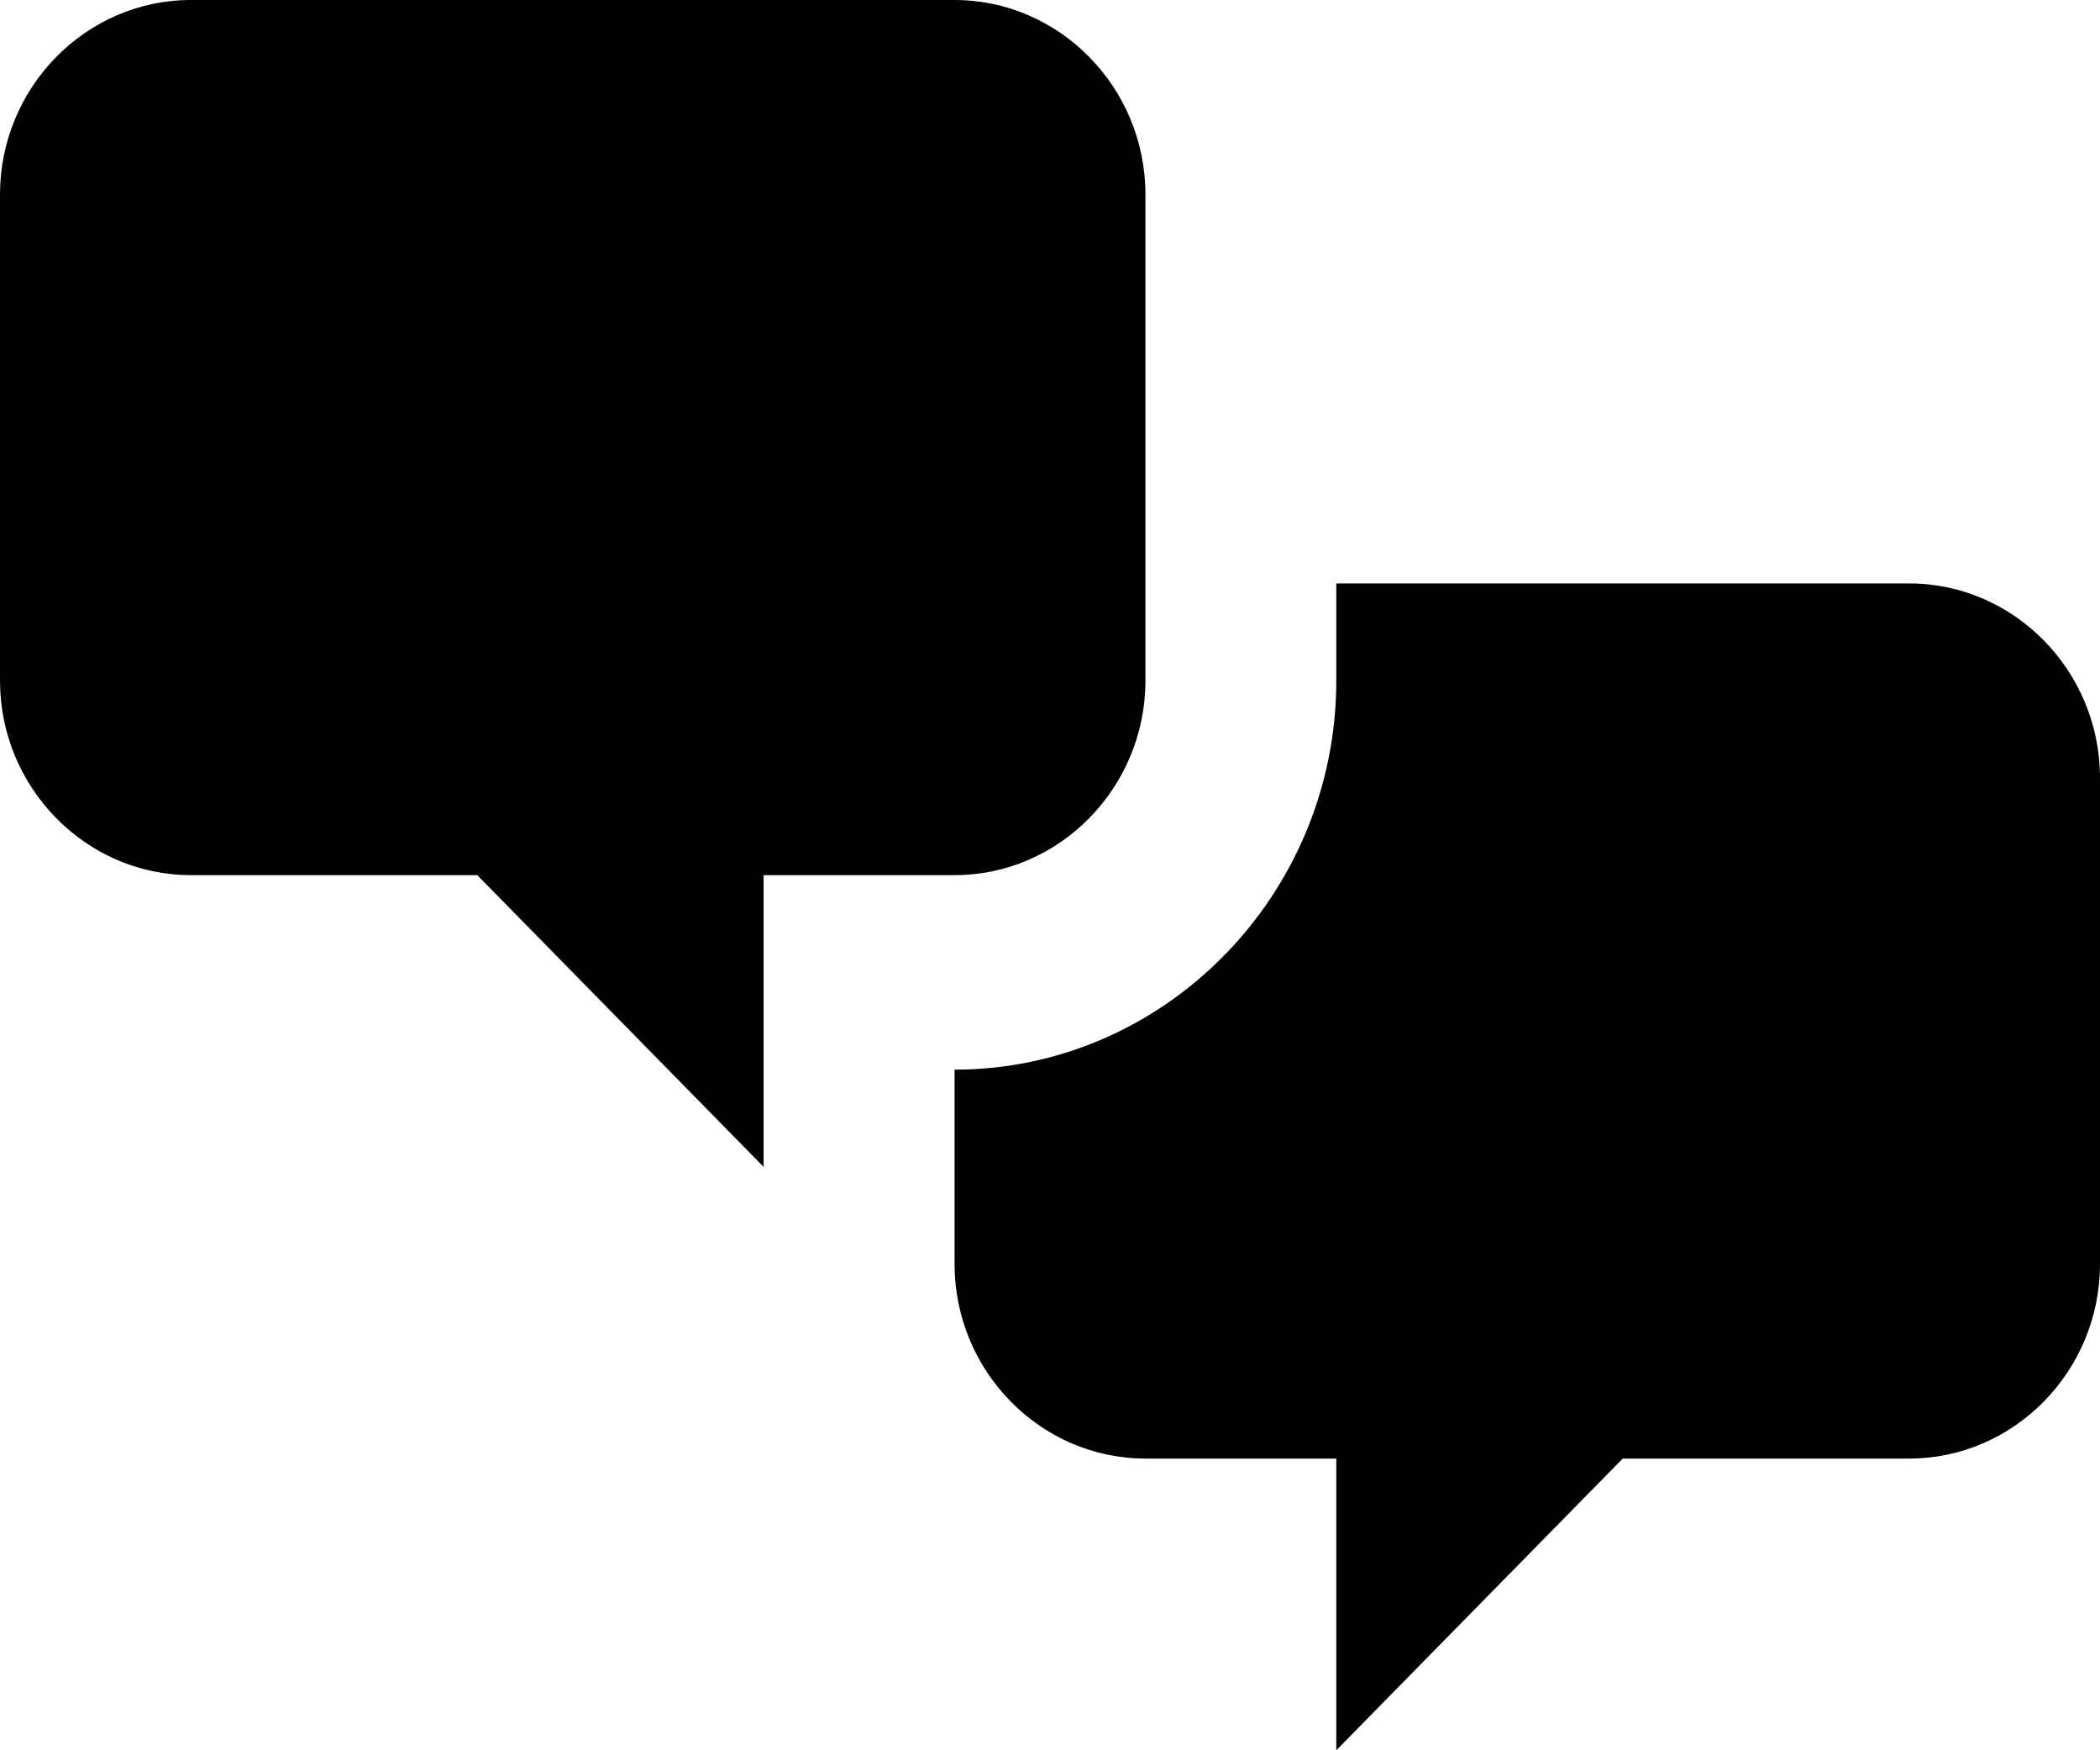 <svg width="18" height="15" viewBox="0 0 18 15" fill="none" xmlns="http://www.w3.org/2000/svg">
<path d="M1.636 7.5C0.736 7.5 0 6.75 0 5.833V1.667C0 0.75 0.736 0 1.636 0H8.182C9.082 0 9.818 0.75 9.818 1.667V5.833C9.818 6.75 9.082 7.5 8.182 7.5H6.545V10L4.091 7.5H1.636ZM16.364 12.5C17.264 12.5 18 11.75 18 10.833V6.667C18 5.75 17.264 5 16.364 5H11.454V5.833C11.454 7.667 9.982 9.167 8.182 9.167V10.833C8.182 11.75 8.918 12.5 9.818 12.5H11.454V15L13.909 12.5H16.364Z" fill="black"/>
</svg>
